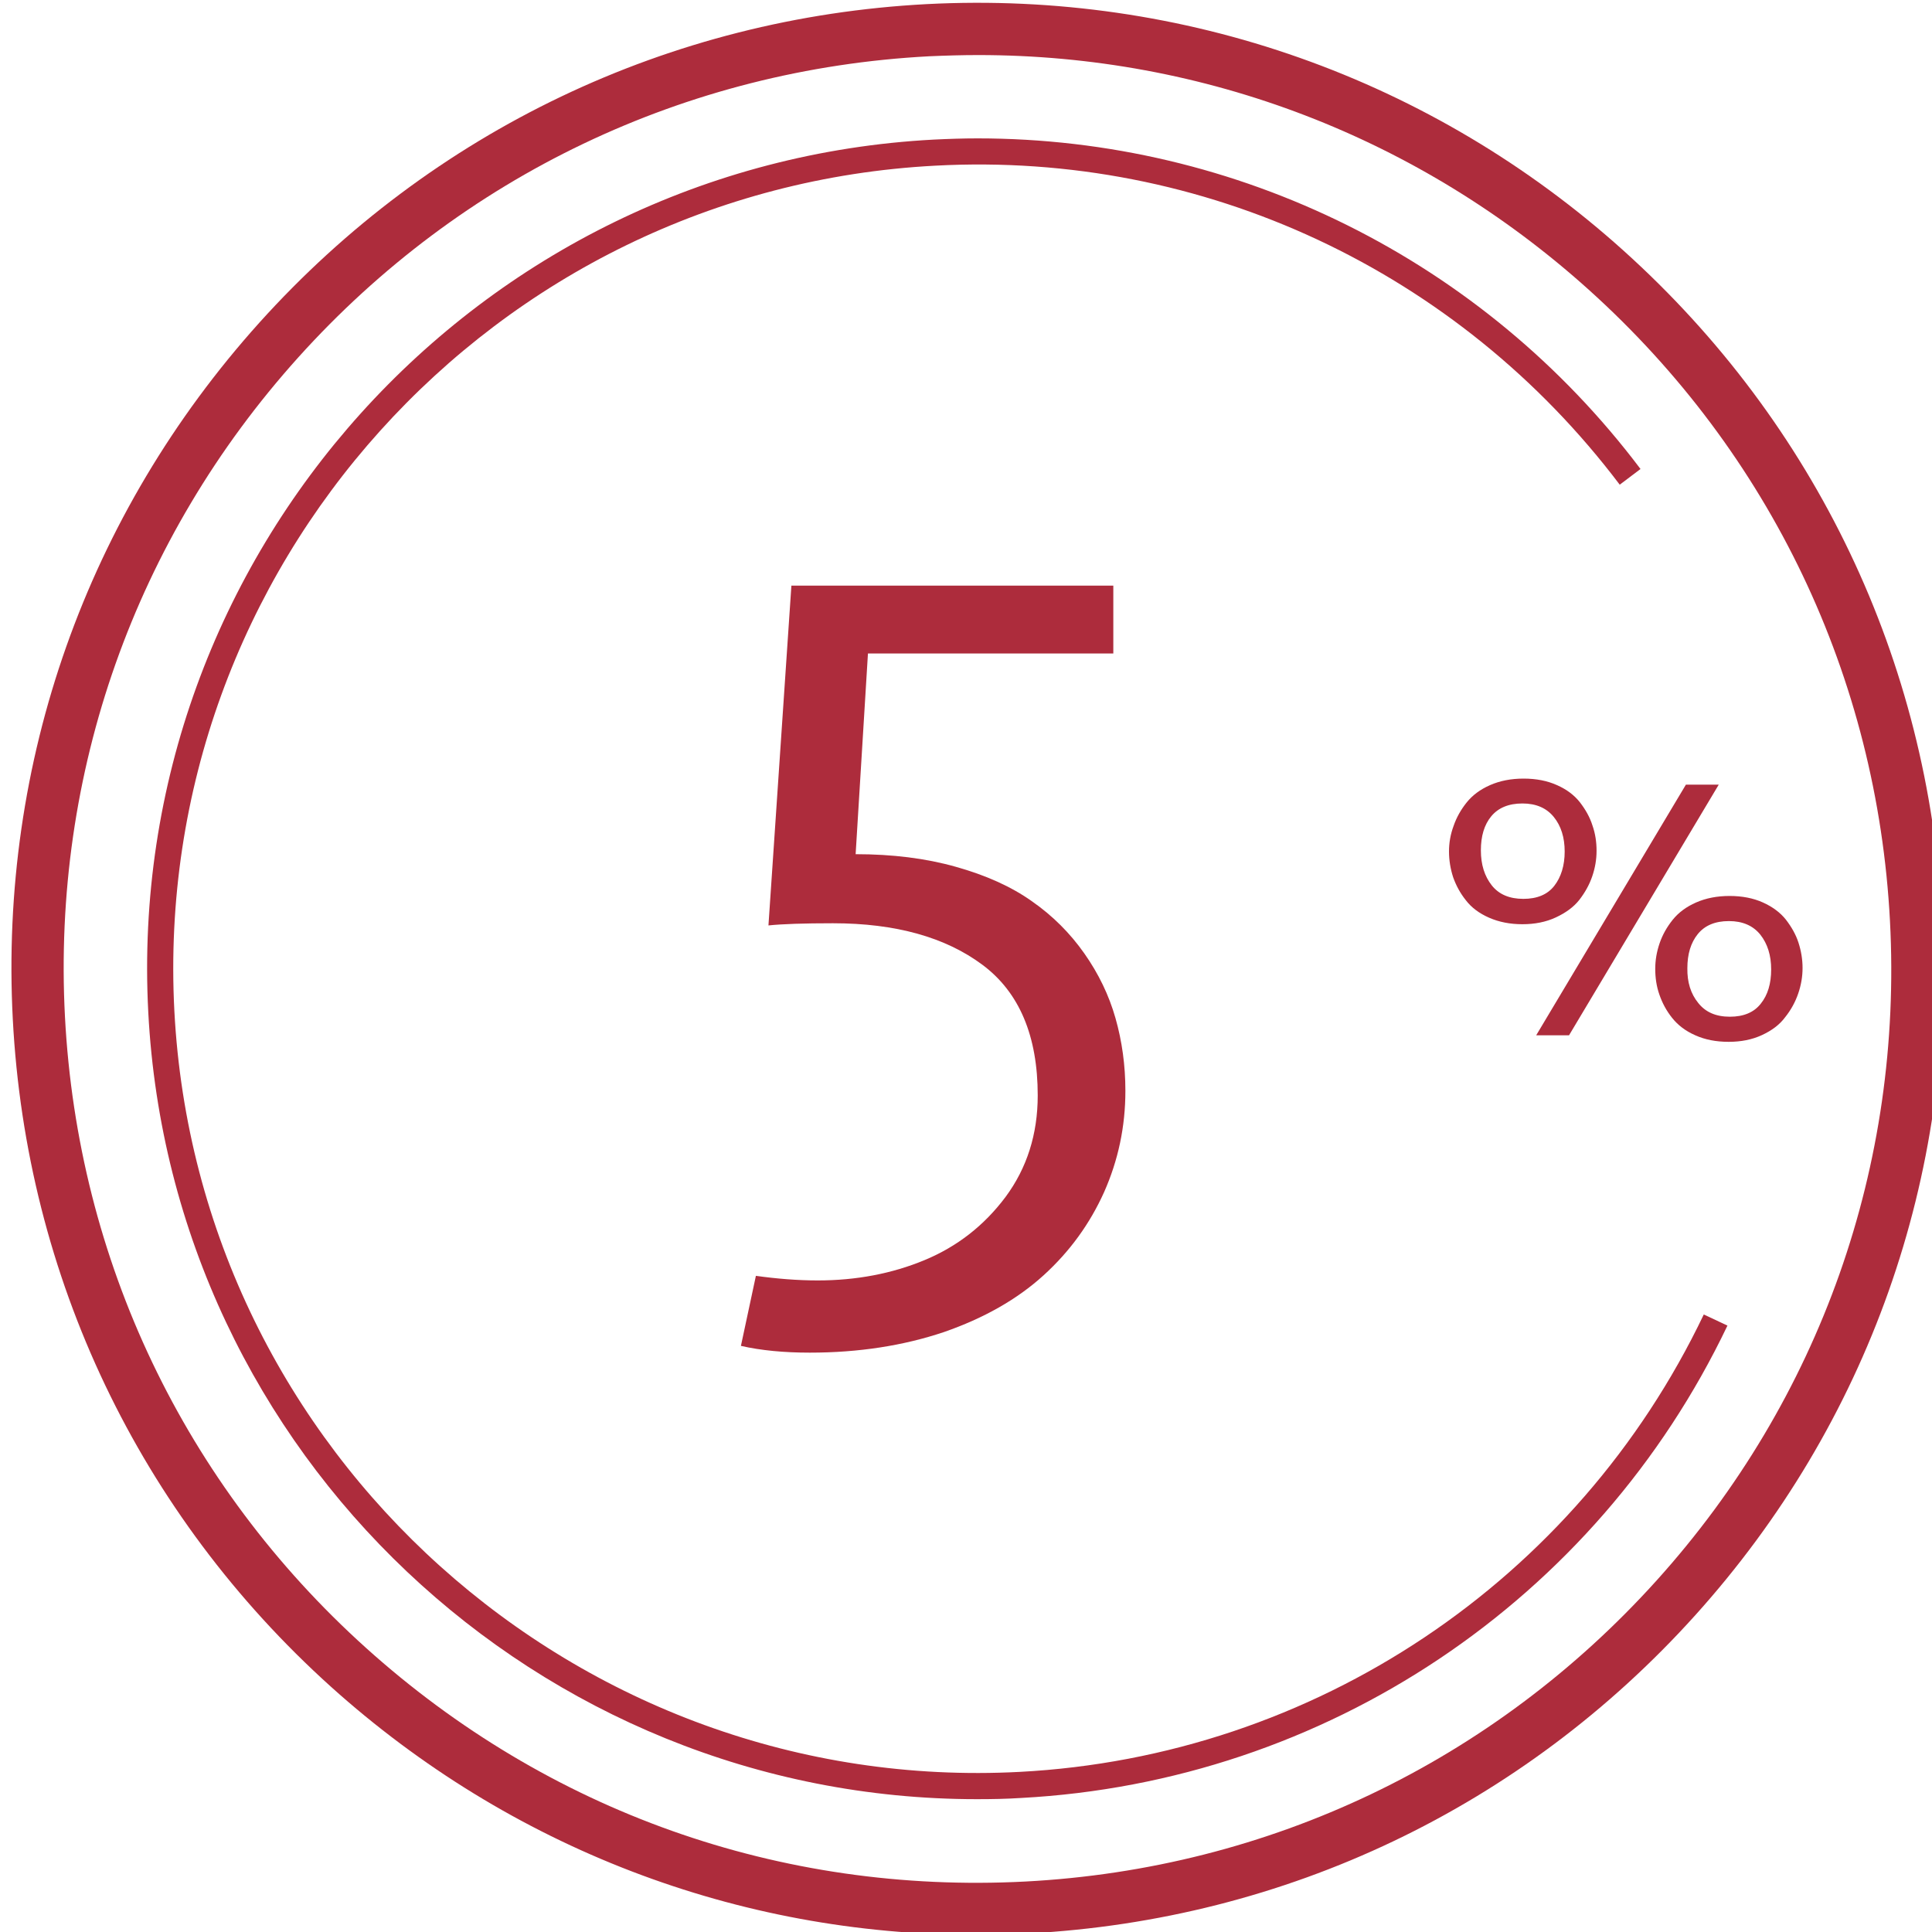 <?xml version="1.0" encoding="utf-8"?>
<!-- Generator: Adobe Illustrator 25.0.0, SVG Export Plug-In . SVG Version: 6.00 Build 0)  -->
<svg version="1.1" id="Слой_1" xmlns="http://www.w3.org/2000/svg" xmlns:xlink="http://www.w3.org/1999/xlink" x="0px" y="0px"
	 viewBox="0 0 80 80" style="enable-background:new 0 0 80 80;" xml:space="preserve" width="80" height="80">
<style type="text/css">
	.st0{fill:#AD2C3C;}
</style>
<g>
	<g>
		<path class="st0" d="M40.43,80.12c-9.89,0-19.31-3.61-26.72-10.27C5.77,62.7,1.09,52.88,0.53,42.21
			C-0.03,31.55,3.6,21.3,10.74,13.36C17.89,5.42,27.71,0.73,38.38,0.17C49-0.38,59.3,3.24,67.24,10.39
			c7.94,7.15,12.62,16.96,13.18,27.63l0,0c0.56,10.67-3.07,20.92-10.22,28.86c-7.15,7.94-16.96,12.62-27.63,13.18
			C41.85,80.1,41.14,80.12,40.43,80.12z M40.51,2.28c-0.67,0-1.35,0.02-2.03,0.05C28.39,2.86,19.11,7.29,12.35,14.8
			S2.16,32.01,2.69,42.1c0.53,10.09,4.95,19.37,12.47,26.14c7.51,6.76,17.14,10.2,27.3,9.67c10.09-0.53,19.37-4.96,26.14-12.47
			s10.19-17.21,9.66-27.3l0,0C77.73,28.04,73.3,18.76,65.79,12C58.78,5.69,49.87,2.28,40.51,2.28z"/>
	</g>
	<g>
		<path class="st0" d="M40.45,74.5C22.31,74.5,7.1,60.24,6.14,41.92C5.14,22.99,19.74,6.78,38.67,5.78
			c0.61-0.03,1.21-0.05,1.81-0.05c10.76,0,20.92,5.03,27.45,13.69l-0.86,0.65C60.39,11.23,49.84,6.26,38.73,6.86
			c-18.34,0.96-32.47,16.66-31.51,35c0.96,18.34,16.72,32.47,35,31.51c12.2-0.64,23.06-7.9,28.33-18.94l0.98,0.46
			c-5.44,11.4-16.65,18.89-29.25,19.56C41.66,74.49,41.06,74.5,40.45,74.5z"/>
	</g>
	<g>
		<path class="st0" d="M33.53,56.01c-1.06,0-2.02-0.09-2.85-0.28l0.62-2.9c0.87,0.12,1.72,0.19,2.56,0.19
			c1.59,0,3.07-0.28,4.42-0.84s2.47-1.43,3.36-2.62c0.88-1.19,1.33-2.59,1.33-4.2c0-2.46-0.76-4.27-2.29-5.41s-3.59-1.72-6.19-1.72
			c-1.21,0-2.1,0.03-2.67,0.09l0.95-14.07h13.33v2.81H35.94l-0.51,8.31c1.52,0,2.9,0.17,4.14,0.52c1.25,0.35,2.3,0.82,3.16,1.43
			c0.86,0.6,1.58,1.32,2.17,2.16c0.59,0.84,1.02,1.73,1.29,2.68c0.27,0.95,0.41,1.95,0.41,3.01c0,1.49-0.3,2.88-0.88,4.19
			c-0.59,1.31-1.42,2.46-2.51,3.45c-1.09,0.99-2.46,1.77-4.13,2.35C37.41,55.72,35.56,56.01,33.53,56.01z"/>
	</g>
	<g>
		<path class="st0" d="M64.42,37.99c-0.41,0.19-0.87,0.28-1.38,0.28s-0.97-0.09-1.38-0.27c-0.41-0.18-0.73-0.42-0.96-0.72
			c-0.24-0.3-0.41-0.62-0.53-0.96c-0.11-0.34-0.17-0.7-0.17-1.06s0.06-0.71,0.19-1.06c0.12-0.35,0.3-0.67,0.54-0.97
			c0.24-0.3,0.56-0.54,0.97-0.72c0.41-0.18,0.87-0.27,1.39-0.27c0.52,0,0.98,0.09,1.38,0.27c0.41,0.18,0.72,0.42,0.95,0.71
			c0.23,0.3,0.41,0.61,0.52,0.96c0.12,0.34,0.17,0.69,0.17,1.05s-0.06,0.71-0.18,1.06c-0.12,0.35-0.3,0.67-0.54,0.98
			C65.16,37.56,64.83,37.8,64.42,37.99z M61.77,36.66c0.3,0.38,0.74,0.56,1.31,0.56s1-0.18,1.28-0.54c0.28-0.36,0.43-0.84,0.43-1.42
			s-0.15-1.06-0.45-1.43c-0.3-0.37-0.73-0.56-1.3-0.56s-1,0.18-1.29,0.53c-0.29,0.35-0.43,0.82-0.43,1.41
			C61.32,35.8,61.47,36.28,61.77,36.66z M63.61,42.87l6.2-10.38h1.36l-6.2,10.38H63.61z M72.96,42.86
			c-0.41,0.19-0.87,0.28-1.38,0.28c-0.52,0-0.98-0.09-1.38-0.27c-0.41-0.18-0.72-0.42-0.96-0.72c-0.24-0.3-0.41-0.62-0.53-0.97
			c-0.12-0.34-0.17-0.7-0.17-1.06c0-0.36,0.06-0.71,0.18-1.06c0.12-0.35,0.3-0.67,0.54-0.97c0.24-0.3,0.56-0.54,0.97-0.72
			c0.41-0.18,0.87-0.27,1.39-0.27c0.52,0,0.98,0.09,1.38,0.27c0.4,0.18,0.72,0.42,0.95,0.71c0.23,0.3,0.41,0.61,0.52,0.95
			c0.11,0.34,0.17,0.69,0.17,1.05c0,0.36-0.06,0.71-0.18,1.06c-0.12,0.35-0.3,0.68-0.54,0.98C73.69,42.43,73.37,42.67,72.96,42.86z
			 M70.32,41.53c0.3,0.38,0.73,0.57,1.31,0.57c0.57,0,1-0.18,1.28-0.54c0.29-0.36,0.43-0.83,0.43-1.42c0-0.58-0.15-1.06-0.45-1.44
			c-0.3-0.37-0.73-0.56-1.3-0.56c-0.57,0-1,0.18-1.29,0.54c-0.29,0.36-0.43,0.83-0.43,1.41C69.86,40.67,70.01,41.15,70.32,41.53z"/>
	</g>
</g>
</svg>
